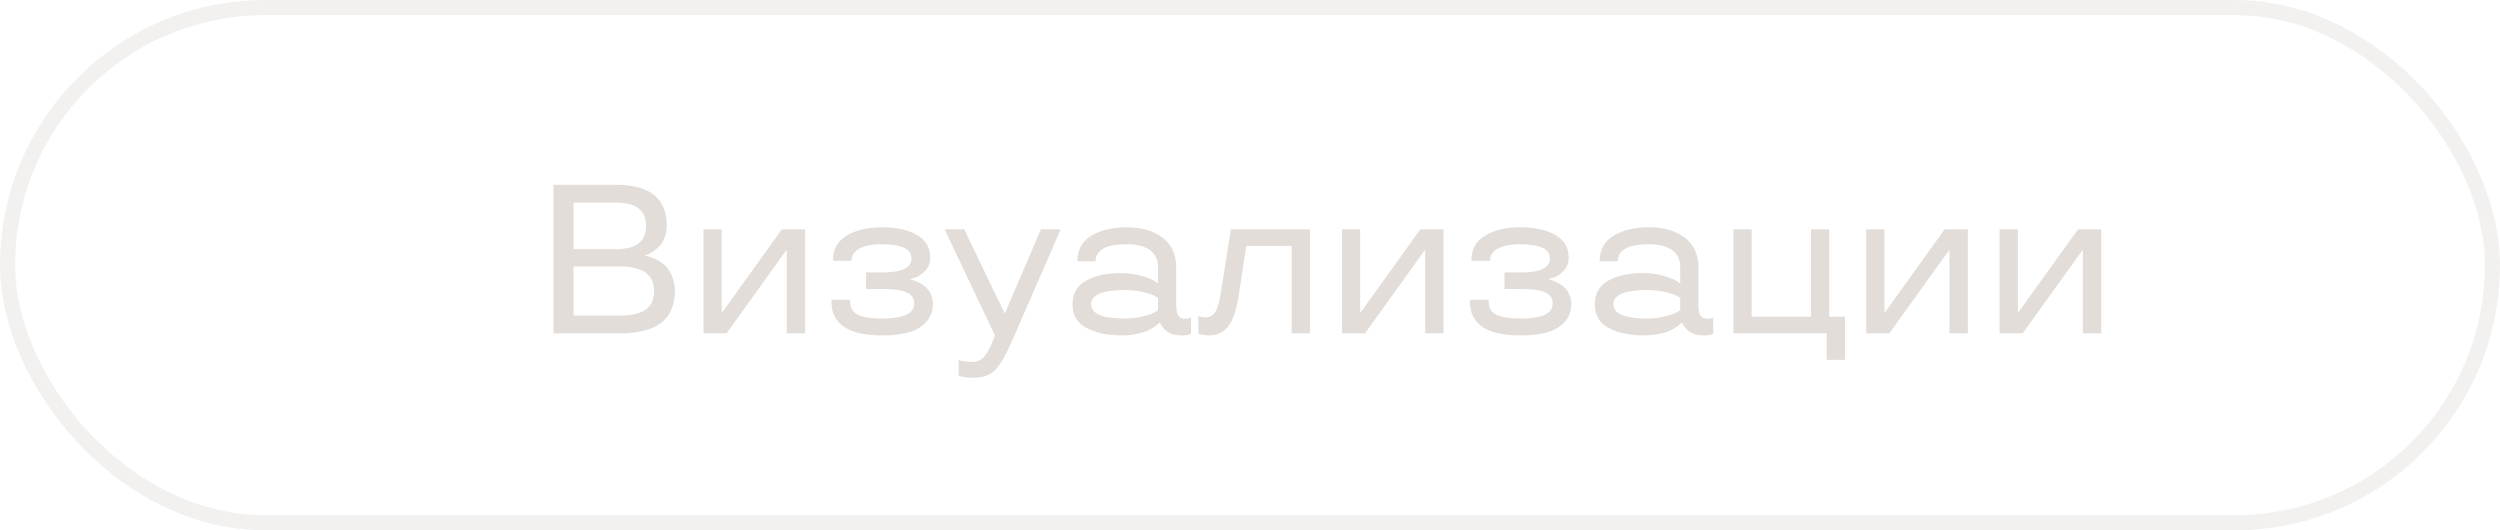 <?xml version="1.0" encoding="UTF-8"?> <svg xmlns="http://www.w3.org/2000/svg" width="165" height="35" viewBox="0 0 165 35" fill="none"> <rect x="0.5" y="0.5" width="164" height="34" rx="17" stroke="#E2DDD9" stroke-opacity="0.4"></rect> <path d="M44.01 14.904C44.01 15.479 43.784 15.984 43.518 16.251C43.244 16.524 42.95 16.716 42.752 16.791L42.608 16.832V16.887C42.663 16.894 42.731 16.907 42.82 16.928C42.902 16.948 43.06 17.01 43.285 17.112C43.511 17.215 43.702 17.345 43.873 17.495C44.037 17.652 44.188 17.878 44.331 18.179C44.475 18.486 44.543 18.828 44.543 19.211C44.543 21.07 43.34 22 40.94 22H36.531V12.197H40.694C42.902 12.204 44.01 13.106 44.01 14.904ZM40.94 17.591H37.851V20.824H40.94C42.438 20.824 43.169 20.332 43.169 19.211C43.169 18.131 42.424 17.591 40.94 17.591ZM37.851 13.373V16.442H40.694C41.993 16.442 42.643 15.93 42.636 14.904C42.636 13.886 41.986 13.38 40.694 13.373H37.851ZM53.136 22H51.926V16.511H51.898L47.954 22H46.43V15.137H47.633V20.626H47.66L51.605 15.137H53.136V22ZM61.571 20.038C61.571 20.551 61.407 20.975 61.086 21.296C60.758 21.624 60.361 21.843 59.89 21.959C59.418 22.082 58.864 22.137 58.228 22.137C56 22.137 54.886 21.398 54.879 19.929V19.785H56.116V19.929C56.116 20.729 56.773 21.023 58.228 21.023C59.637 21.023 60.341 20.694 60.341 20.038C60.341 19.327 59.685 19.074 58.228 19.074H57.162V17.98H58.44C59.589 17.953 60.163 17.639 60.156 17.044C60.156 16.429 59.5 16.121 58.188 16.121C56.868 16.121 56.212 16.559 56.212 17.153V17.215H54.981V17.153C54.981 16.449 55.282 15.916 55.891 15.547C56.499 15.185 57.265 15 58.188 15C59.138 15 59.91 15.164 60.505 15.499C61.1 15.834 61.394 16.34 61.394 17.003C61.394 17.352 61.284 17.639 61.065 17.871C60.84 18.104 60.621 18.254 60.409 18.315L60.088 18.418V18.445C60.163 18.466 60.273 18.473 60.607 18.63C60.778 18.712 60.929 18.808 61.059 18.91C61.318 19.129 61.571 19.553 61.571 20.038ZM62.344 15.137H63.636L66.295 20.653H66.336L68.701 15.137H70.007L66.842 22.39C66.439 23.326 66.069 23.982 65.734 24.365C65.399 24.748 64.894 24.939 64.224 24.939C63.889 24.939 63.526 24.885 63.383 24.83L63.273 24.803V23.75C63.506 23.839 63.786 23.887 64.114 23.887C64.477 23.887 64.764 23.77 64.962 23.538C65.16 23.306 65.358 22.923 65.57 22.39L65.666 22.137L62.344 15.137ZM70.786 20.079C70.786 19.375 71.087 18.855 71.682 18.52C72.276 18.186 73.042 18.021 73.965 18.021C74.43 18.021 74.867 18.076 75.277 18.192C75.688 18.309 75.981 18.418 76.159 18.527L76.426 18.698V17.618C76.426 16.723 75.79 16.121 74.368 16.121C72.994 16.121 72.311 16.497 72.311 17.242H71.107C71.114 16.483 71.422 15.923 72.03 15.554C72.639 15.185 73.418 15 74.368 15C75.332 15 76.111 15.226 76.713 15.67C77.314 16.121 77.622 16.77 77.629 17.618V20.113C77.629 20.824 77.807 21.036 78.217 21.036C78.381 21.036 78.524 21.009 78.579 20.961L78.606 20.947V22.027C78.463 22.102 78.258 22.137 77.991 22.137C77.547 22.137 77.171 22.014 76.98 21.843C76.781 21.679 76.651 21.494 76.597 21.385L76.562 21.303H76.508C76.474 21.337 76.439 21.405 76.159 21.59C76.016 21.686 75.865 21.768 75.694 21.843C75.353 21.993 74.737 22.137 74.061 22.137C73.09 22.137 72.304 21.973 71.695 21.638C71.087 21.31 70.786 20.79 70.786 20.079ZM74.238 19.143C72.755 19.143 72.017 19.457 72.017 20.079C72.017 20.708 72.755 21.023 74.238 21.023C74.676 21.023 75.072 20.975 75.435 20.879C75.797 20.79 76.036 20.708 76.166 20.633C76.296 20.564 76.378 20.51 76.426 20.462V19.676C76.378 19.628 76.296 19.573 76.166 19.505C76.036 19.443 75.797 19.361 75.441 19.273C75.079 19.184 74.683 19.143 74.238 19.143ZM80.589 19.225L81.238 15.137H86.454V22H85.251V16.23H82.257L81.799 19.225C81.642 20.325 81.402 21.091 81.088 21.508C80.773 21.925 80.336 22.137 79.782 22.137C79.557 22.137 79.304 22.089 79.194 22.055L79.092 22.014V20.865C79.242 20.92 79.399 20.947 79.557 20.947C79.912 20.947 80.151 20.77 80.302 20.407C80.452 20.052 80.5 19.765 80.589 19.225ZM95.272 22H94.062V16.511H94.035L90.091 22H88.566V15.137H89.769V20.626H89.797L93.741 15.137H95.272V22ZM103.708 20.038C103.708 20.551 103.544 20.975 103.223 21.296C102.895 21.624 102.498 21.843 102.026 21.959C101.555 22.082 101.001 22.137 100.365 22.137C98.137 22.137 97.022 21.398 97.016 19.929V19.785H98.253V19.929C98.253 20.729 98.909 21.023 100.365 21.023C101.773 21.023 102.478 20.694 102.478 20.038C102.478 19.327 101.821 19.074 100.365 19.074H99.299V17.98H100.577C101.726 17.953 102.3 17.639 102.293 17.044C102.293 16.429 101.637 16.121 100.324 16.121C99.005 16.121 98.349 16.559 98.349 17.153V17.215H97.118V17.153C97.118 16.449 97.419 15.916 98.027 15.547C98.636 15.185 99.401 15 100.324 15C101.274 15 102.047 15.164 102.642 15.499C103.236 15.834 103.53 16.34 103.53 17.003C103.53 17.352 103.421 17.639 103.202 17.871C102.977 18.104 102.758 18.254 102.546 18.315L102.225 18.418V18.445C102.3 18.466 102.409 18.473 102.744 18.63C102.915 18.712 103.065 18.808 103.195 18.91C103.455 19.129 103.708 19.553 103.708 20.038ZM105.253 20.079C105.253 19.375 105.554 18.855 106.148 18.52C106.743 18.186 107.509 18.021 108.432 18.021C108.896 18.021 109.334 18.076 109.744 18.192C110.154 18.309 110.448 18.418 110.626 18.527L110.893 18.698V17.618C110.893 16.723 110.257 16.121 108.835 16.121C107.461 16.121 106.777 16.497 106.777 17.242H105.574C105.581 16.483 105.889 15.923 106.497 15.554C107.105 15.185 107.885 15 108.835 15C109.799 15 110.578 15.226 111.18 15.67C111.781 16.121 112.089 16.77 112.096 17.618V20.113C112.096 20.824 112.273 21.036 112.684 21.036C112.848 21.036 112.991 21.009 113.046 20.961L113.073 20.947V22.027C112.93 22.102 112.725 22.137 112.458 22.137C112.014 22.137 111.638 22.014 111.446 21.843C111.248 21.679 111.118 21.494 111.063 21.385L111.029 21.303H110.975C110.94 21.337 110.906 21.405 110.626 21.59C110.482 21.686 110.332 21.768 110.161 21.843C109.819 21.993 109.204 22.137 108.527 22.137C107.557 22.137 106.771 21.973 106.162 21.638C105.554 21.31 105.253 20.79 105.253 20.079ZM108.705 19.143C107.222 19.143 106.483 19.457 106.483 20.079C106.483 20.708 107.222 21.023 108.705 21.023C109.143 21.023 109.539 20.975 109.901 20.879C110.264 20.79 110.503 20.708 110.633 20.633C110.763 20.564 110.845 20.51 110.893 20.462V19.676C110.845 19.628 110.763 19.573 110.633 19.505C110.503 19.443 110.264 19.361 109.908 19.273C109.546 19.184 109.149 19.143 108.705 19.143ZM120.565 23.75V22H114.406V15.137H115.609V20.906H119.526V15.137H120.729V20.906H121.769V23.75H120.565ZM129.876 22H128.666V16.511H128.639L124.694 22H123.17V15.137H124.373V20.626H124.4L128.345 15.137H129.876V22ZM138.681 22H137.471V16.511H137.443L133.499 22H131.975V15.137H133.178V20.626H133.205L137.149 15.137H138.681V22Z" fill="#E2DDD9"></path> </svg> 